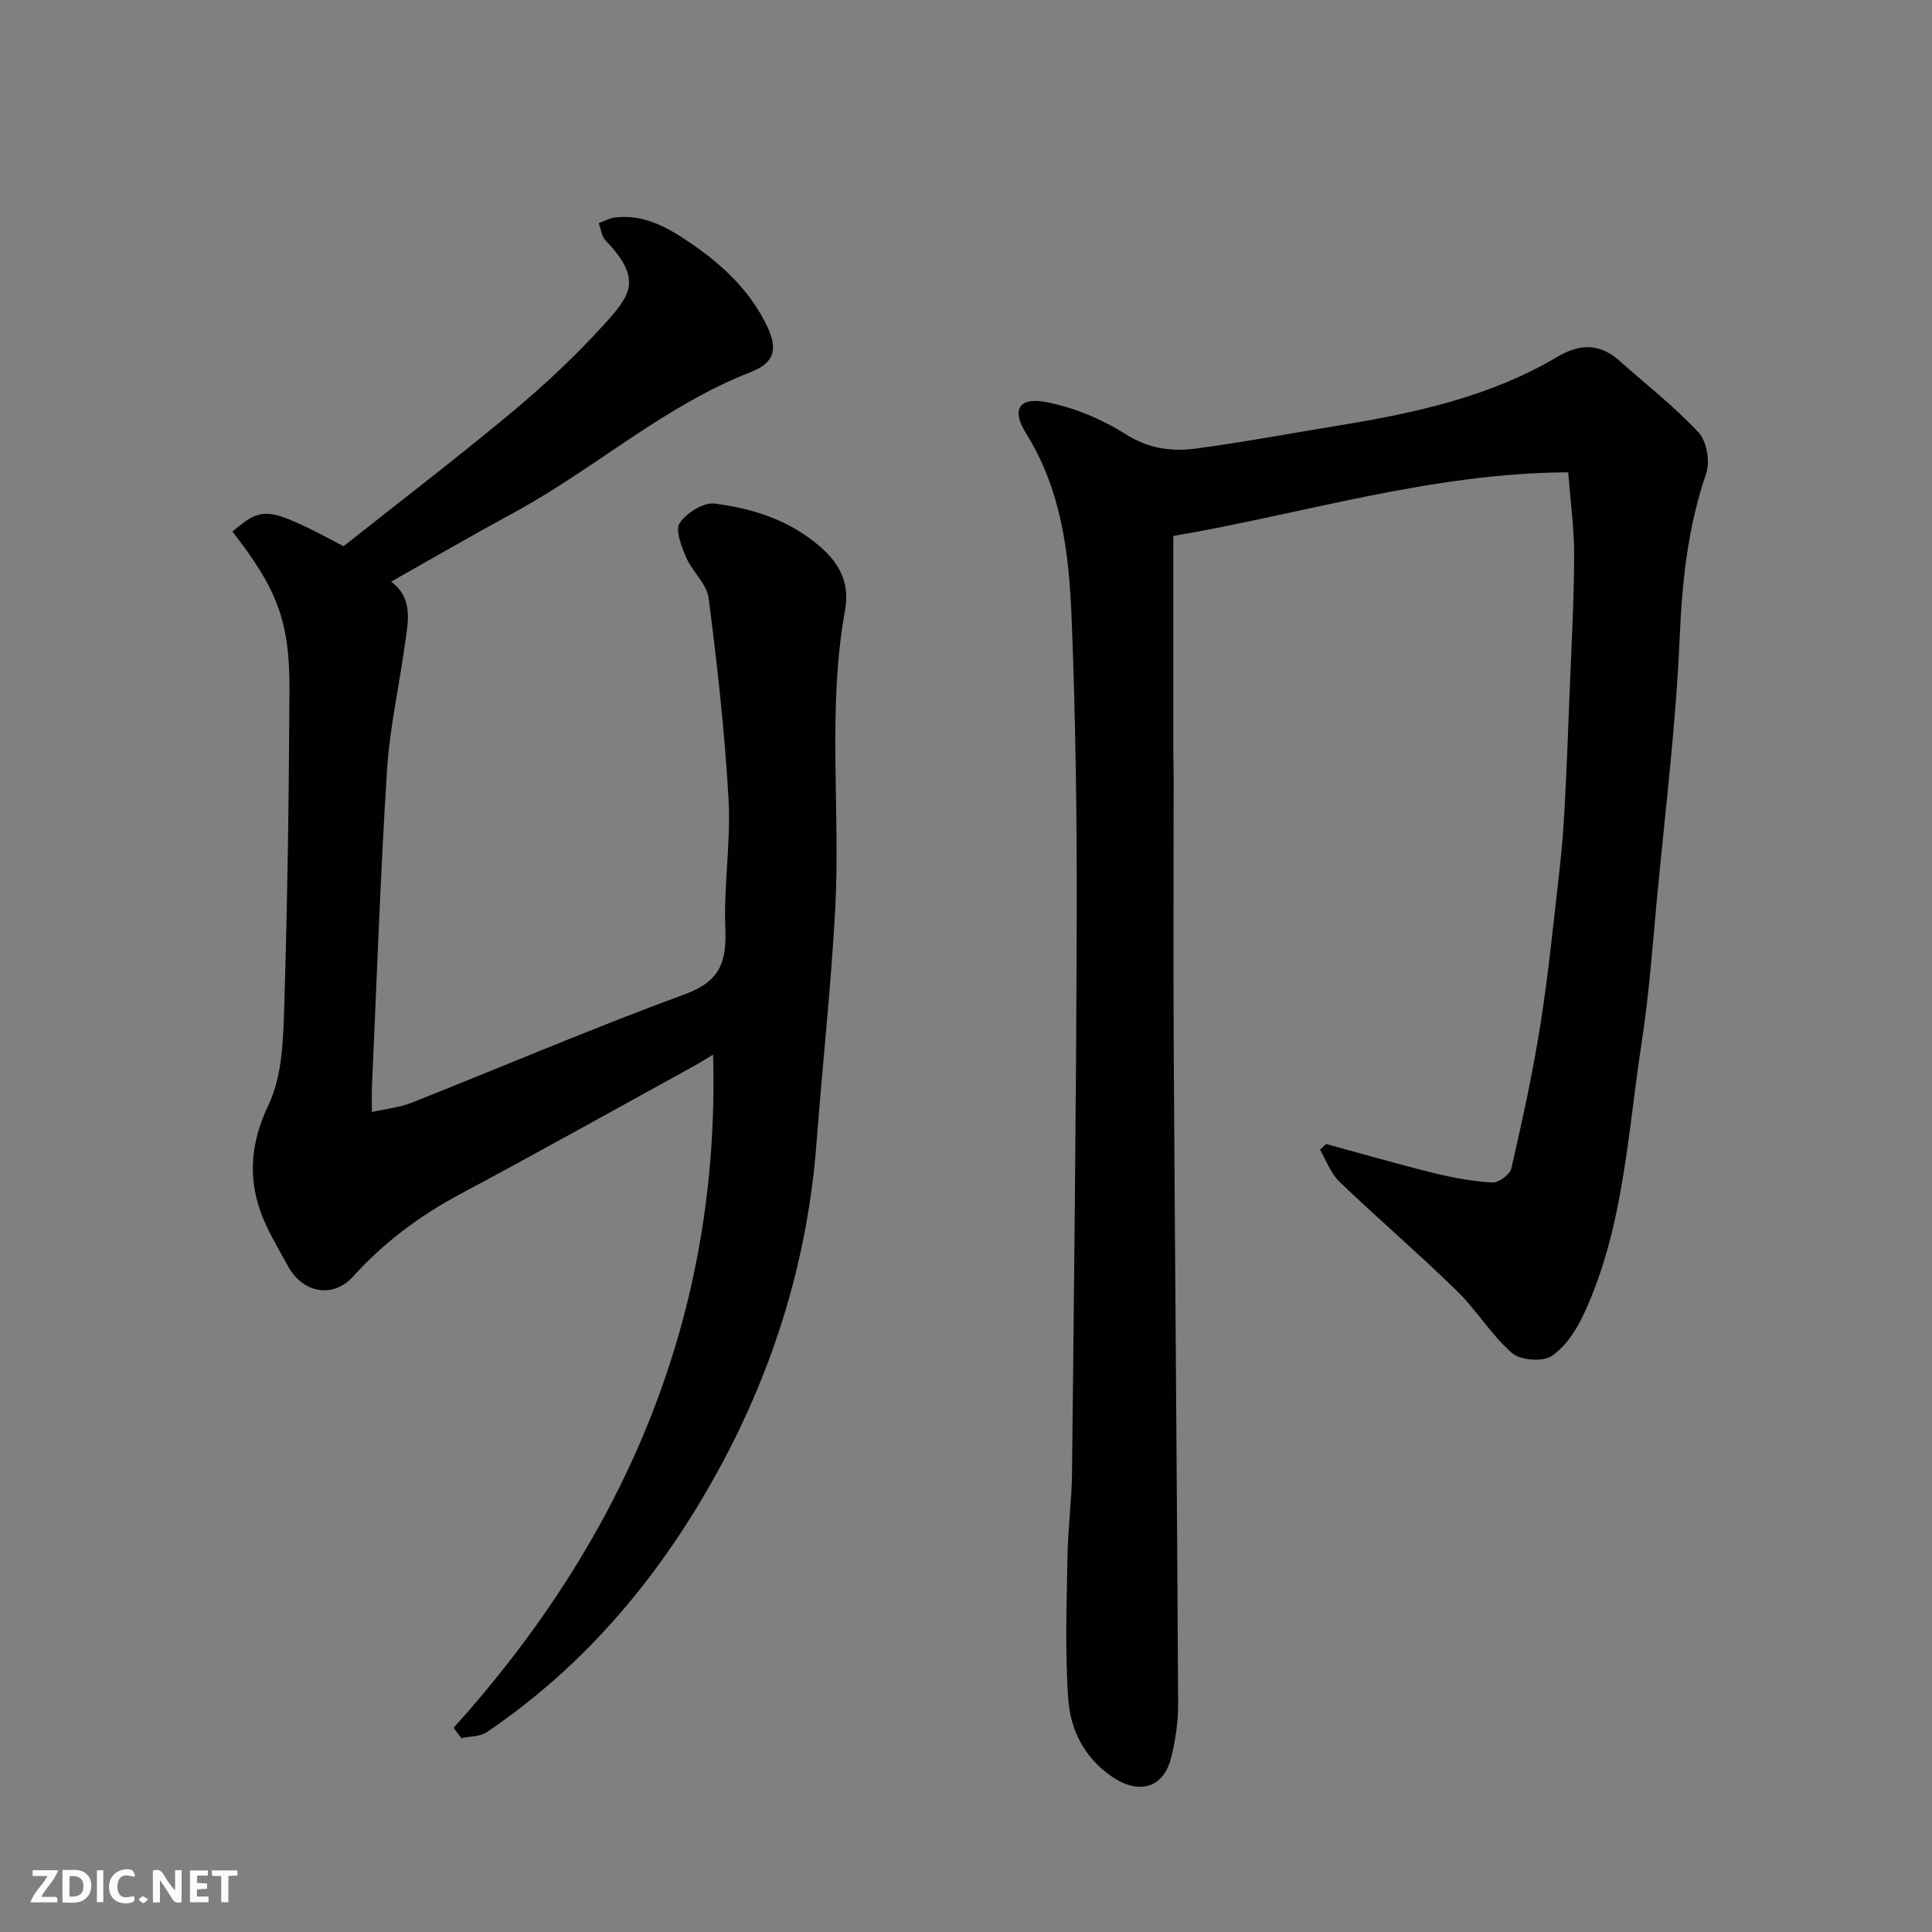 <svg enable-background="new 0 0 400 400" viewBox="0 0 400 400" xmlns="http://www.w3.org/2000/svg"><rect x="0" y="0" width="400" height="400" fill="#808080" stroke="none"/><path d="m324.69 97.79c-28.26.11-54.94 8.62-81.77 13.17v45c0 1.5.07 3 .07 4.5.01 19.17-.09 38.33.02 57.5.27 44.93.68 89.87.91 134.8.02 3.73-.55 7.55-1.46 11.18-1.58 6.33-6.71 7.67-12.21 3.92-5.74-3.91-8.61-9.66-9.07-16-.72-9.81-.33-19.71-.17-29.57.09-5.77.87-11.53.94-17.31.41-38.43.88-76.87.97-115.3.05-20.6-.23-41.22-1.06-61.8-.54-13.22-2.06-26.39-9.42-38.14-3.07-4.91-1.53-7.57 4.16-6.49 5.73 1.09 11.51 3.52 16.46 6.65 4.78 3.02 9.57 3.64 14.62 2.96 10.03-1.35 19.99-3.21 29.98-4.85 15.65-2.56 31.04-5.96 44.88-14.19 4.49-2.66 8.64-2.76 12.66.8 5.55 4.92 11.43 9.52 16.47 14.91 1.7 1.82 2.41 6.04 1.58 8.48-3.77 11.02-4.98 22.2-5.48 33.81-.78 18.21-3.03 36.35-4.74 54.51-.92 9.81-1.62 19.66-3.12 29.38-2.93 18.97-3.71 38.46-11.96 56.27-1.53 3.31-3.79 6.82-6.7 8.77-1.87 1.25-6.47.89-8.21-.62-4.29-3.74-7.32-8.88-11.42-12.88-7.93-7.73-16.34-14.96-24.34-22.62-1.79-1.72-2.68-4.37-3.98-6.59.41-.4.83-.79 1.24-1.19 7.46 2.03 14.89 4.18 22.39 6.03 3.95.97 8 1.72 12.05 1.94 1.3.07 3.65-1.65 3.93-2.92 2.25-9.84 4.43-19.71 6-29.67 1.69-10.67 2.75-21.45 3.98-32.19.51-4.42.84-8.86 1.07-13.3.42-7.93.72-15.87 1.03-23.8.36-9.27.89-18.54.92-27.8.03-5.55-.75-11.11-1.22-17.35z" fill="#010103"/><path d="m93.91 357.73c35.73-39.67 55.22-85.59 53.73-139.39-.93.56-2.57 1.61-4.27 2.54-16.02 8.81-31.98 17.73-48.1 26.35-8.38 4.48-15.79 10-22.17 17.06-4.11 4.54-10.25 3.49-13.35-1.93-1.29-2.26-2.54-4.54-3.75-6.84-4.66-8.86-4.93-17.28-.4-26.79 2.88-6.05 3.05-13.69 3.26-20.66.67-21.76.96-43.53 1.07-65.3.07-14.24-2.65-20.99-11.82-32.72 6.34-5.23 7.04-5.43 23.02 3.04 11.45-9.08 23.39-18.2 34.92-27.81 6.66-5.55 13.05-11.54 18.88-17.95 5.67-6.24 8.18-9.47.44-17.56-.82-.86-.96-2.37-1.41-3.57 1.11-.4 2.2-1.03 3.34-1.17 5.92-.72 10.71 1.93 15.42 5.12 6.75 4.58 12.55 9.95 16.12 17.43 2.24 4.69 1.53 7.53-3.38 9.44-17.99 7.01-32.36 20.05-49.09 29.13-8.45 4.58-16.76 9.41-25.39 14.27 4.56 3.43 3.54 8.06 2.93 12.48-1.21 8.89-3.23 17.72-3.79 26.65-1.38 21.78-2.12 43.6-3.11 65.4-.07 1.48-.01 2.96-.01 5.28 3.02-.68 5.74-.94 8.17-1.9 18.91-7.5 37.63-15.51 56.72-22.52 7.17-2.64 8.57-6.65 8.28-13.51-.37-8.9 1.16-17.9.67-26.79-.78-13.92-2.34-27.81-4.12-41.64-.38-2.98-3.4-5.53-4.68-8.5-.96-2.24-2.28-5.64-1.31-7.09 1.41-2.1 4.93-4.31 7.24-4.02 8.09 1.03 15.78 3.51 22.18 9.23 4.01 3.58 5.74 7.67 4.82 12.76-3.74 20.61-.93 41.42-2.05 62.09-.88 16.09-2.64 32.14-3.86 48.22-1.82 23.98-8.71 46.49-20.15 67.5-11.85 21.77-27.39 40.53-48.12 54.56-1.4.95-3.49.86-5.26 1.25-.55-.71-1.08-1.42-1.62-2.14z" fill="#010103"/><g fill="#fcfafa"><path d="m37.59 393.81c-.92.31-1.52.05-2-.78-.7-1.2-1.52-2.34-2.47-3.78v4.59c-.55.03-.95.05-1.41.07-.03-.37-.06-.64-.06-.91 0-1.91 0-3.81 0-5.7 1.13-.41 1.77-.03 2.29.91.62 1.11 1.38 2.14 2.31 3.19v-4.2h1.35v6.61z"/><path d="m12.94 393.88v-6.75c1.9.19 3.93-.54 5.37 1.29.8 1.01.78 2.88.03 3.97-1.37 1.97-3.4 1.51-5.4 1.49m1.45-1.22c2.04.12 2.92-.58 2.89-2.21-.03-1.51-.98-2.19-2.89-2z"/><path d="m11.81 393.87h-5.49c.68-2.18 2.47-3.48 3.51-5.45h-3.08v-1.21h5.29c-.71 2.13-2.44 3.48-3.47 5.51.86 0 1.63.04 2.39-.01.79-.05 1.14.21.85 1.16"/><path d="m39.33 393.86v-6.61h3.7v1.07h-2.22v1.52c.68.04 1.34.09 2.07.13v1.07c-.72.05-1.38.09-2.1.14v1.48h2.4v1.19h-3.84z"/><path d="m27.71 388.56c-1.15-.3-2.46-.61-3.1.64-.37.73-.41 1.93-.06 2.67.63 1.35 1.99.93 3.17.68.35.94-.01 1.32-.93 1.46-1.62.25-3.05-.27-3.76-1.48-.73-1.24-.6-3.03.31-4.17.88-1.11 2.71-1.7 4-1.16.32.13.44.74.65 1.12-.1.08-.19.16-.28.24"/><path d="m49.15 387.24v1.07c-.59.02-1.17.05-1.87.08v5.44h-1.48v-5.44h-1.85c-.05-.4-.08-.73-.13-1.15z"/><path d="m20.06 387.21h1.33v6.62h-1.33z"/><path d="m30.68 393.25c-.49.38-.8.79-1.05.76-.32-.05-.6-.45-.9-.7.26-.24.51-.64.8-.67.29-.04.62.3 1.15.61"/></g></svg>
